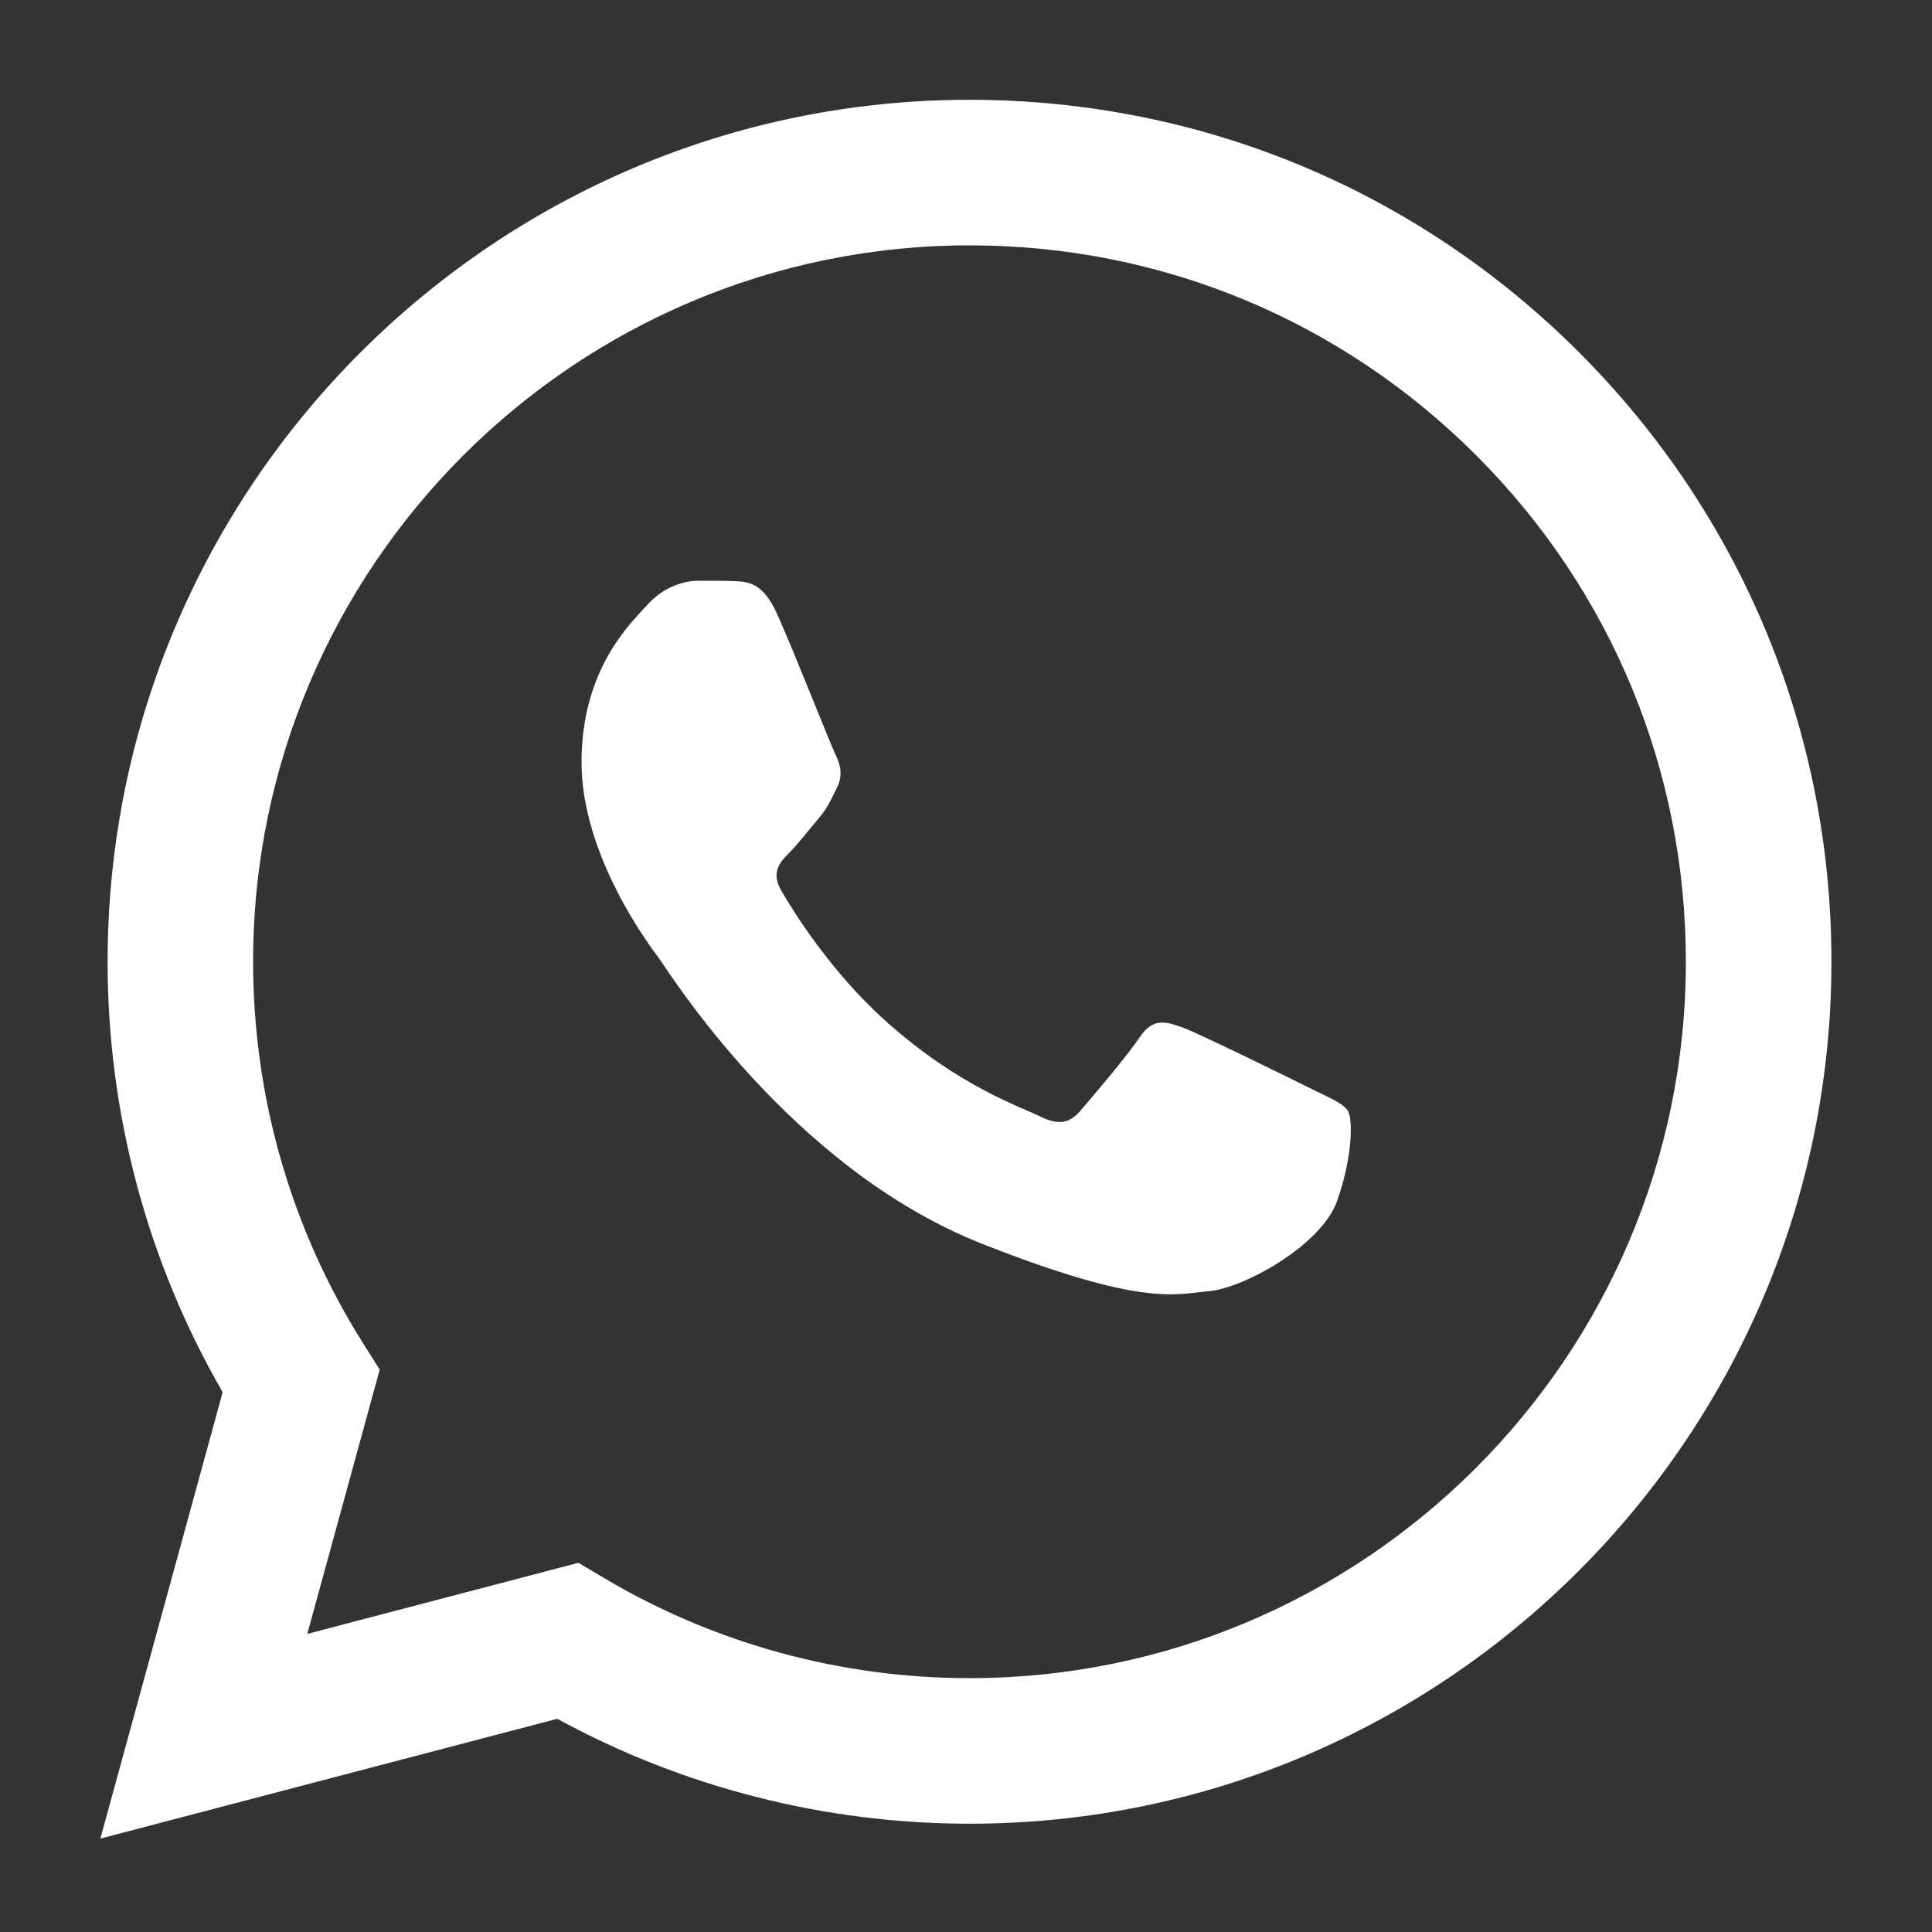 <svg width="20" height="20" viewBox="0 0 20 20" fill="none" xmlns="http://www.w3.org/2000/svg">
<rect x="0" y="0" width="20" height="20" fill="#333333" stroke="none"/>
<path d="M1.114 9.952C1.113 11.524 1.524 13.059 2.305 14.412L1.039 19.033L5.769 17.793C7.072 18.504 8.539 18.878 10.033 18.879H10.037C14.954 18.879 18.957 14.877 18.959 9.959C18.96 7.576 18.032 5.335 16.348 3.649C14.663 1.963 12.423 1.034 10.037 1.033C5.118 1.033 1.116 5.034 1.114 9.952M3.931 14.178L3.754 13.898C3.012 12.718 2.62 11.354 2.62 9.953C2.622 5.865 5.949 2.54 10.039 2.54C12.02 2.54 13.882 3.313 15.282 4.714C16.682 6.115 17.453 7.978 17.452 9.959C17.451 14.046 14.124 17.372 10.036 17.372H10.033C8.702 17.372 7.397 17.014 6.259 16.339L5.988 16.178L3.181 16.914L3.931 14.178ZM10.037 18.879H10.037H10.037C10.036 18.879 10.036 18.879 10.037 18.879Z" fill="white"/>
<path fill-rule="evenodd" clip-rule="evenodd" d="M8.044 6.355C7.898 6.029 7.743 6.022 7.603 6.016C7.489 6.011 7.359 6.012 7.228 6.012C7.097 6.012 6.885 6.061 6.705 6.257C6.526 6.453 6.02 6.927 6.02 7.891C6.02 8.855 6.722 9.787 6.82 9.918C6.918 10.048 8.175 12.09 10.167 12.876C11.822 13.528 12.159 13.399 12.518 13.366C12.878 13.333 13.678 12.892 13.841 12.434C14.004 11.977 14.004 11.585 13.955 11.503C13.906 11.421 13.776 11.372 13.58 11.274C13.384 11.176 12.42 10.702 12.241 10.636C12.061 10.571 11.931 10.539 11.8 10.735C11.669 10.931 11.294 11.372 11.18 11.503C11.065 11.634 10.951 11.65 10.755 11.552C10.559 11.454 9.928 11.247 9.179 10.579C8.596 10.06 8.203 9.419 8.089 9.222C7.975 9.026 8.077 8.92 8.175 8.823C8.263 8.735 8.371 8.594 8.469 8.479C8.567 8.365 8.599 8.283 8.665 8.153C8.73 8.022 8.697 7.907 8.648 7.809C8.599 7.711 8.219 6.742 8.044 6.355" fill="white"/>
</svg>

